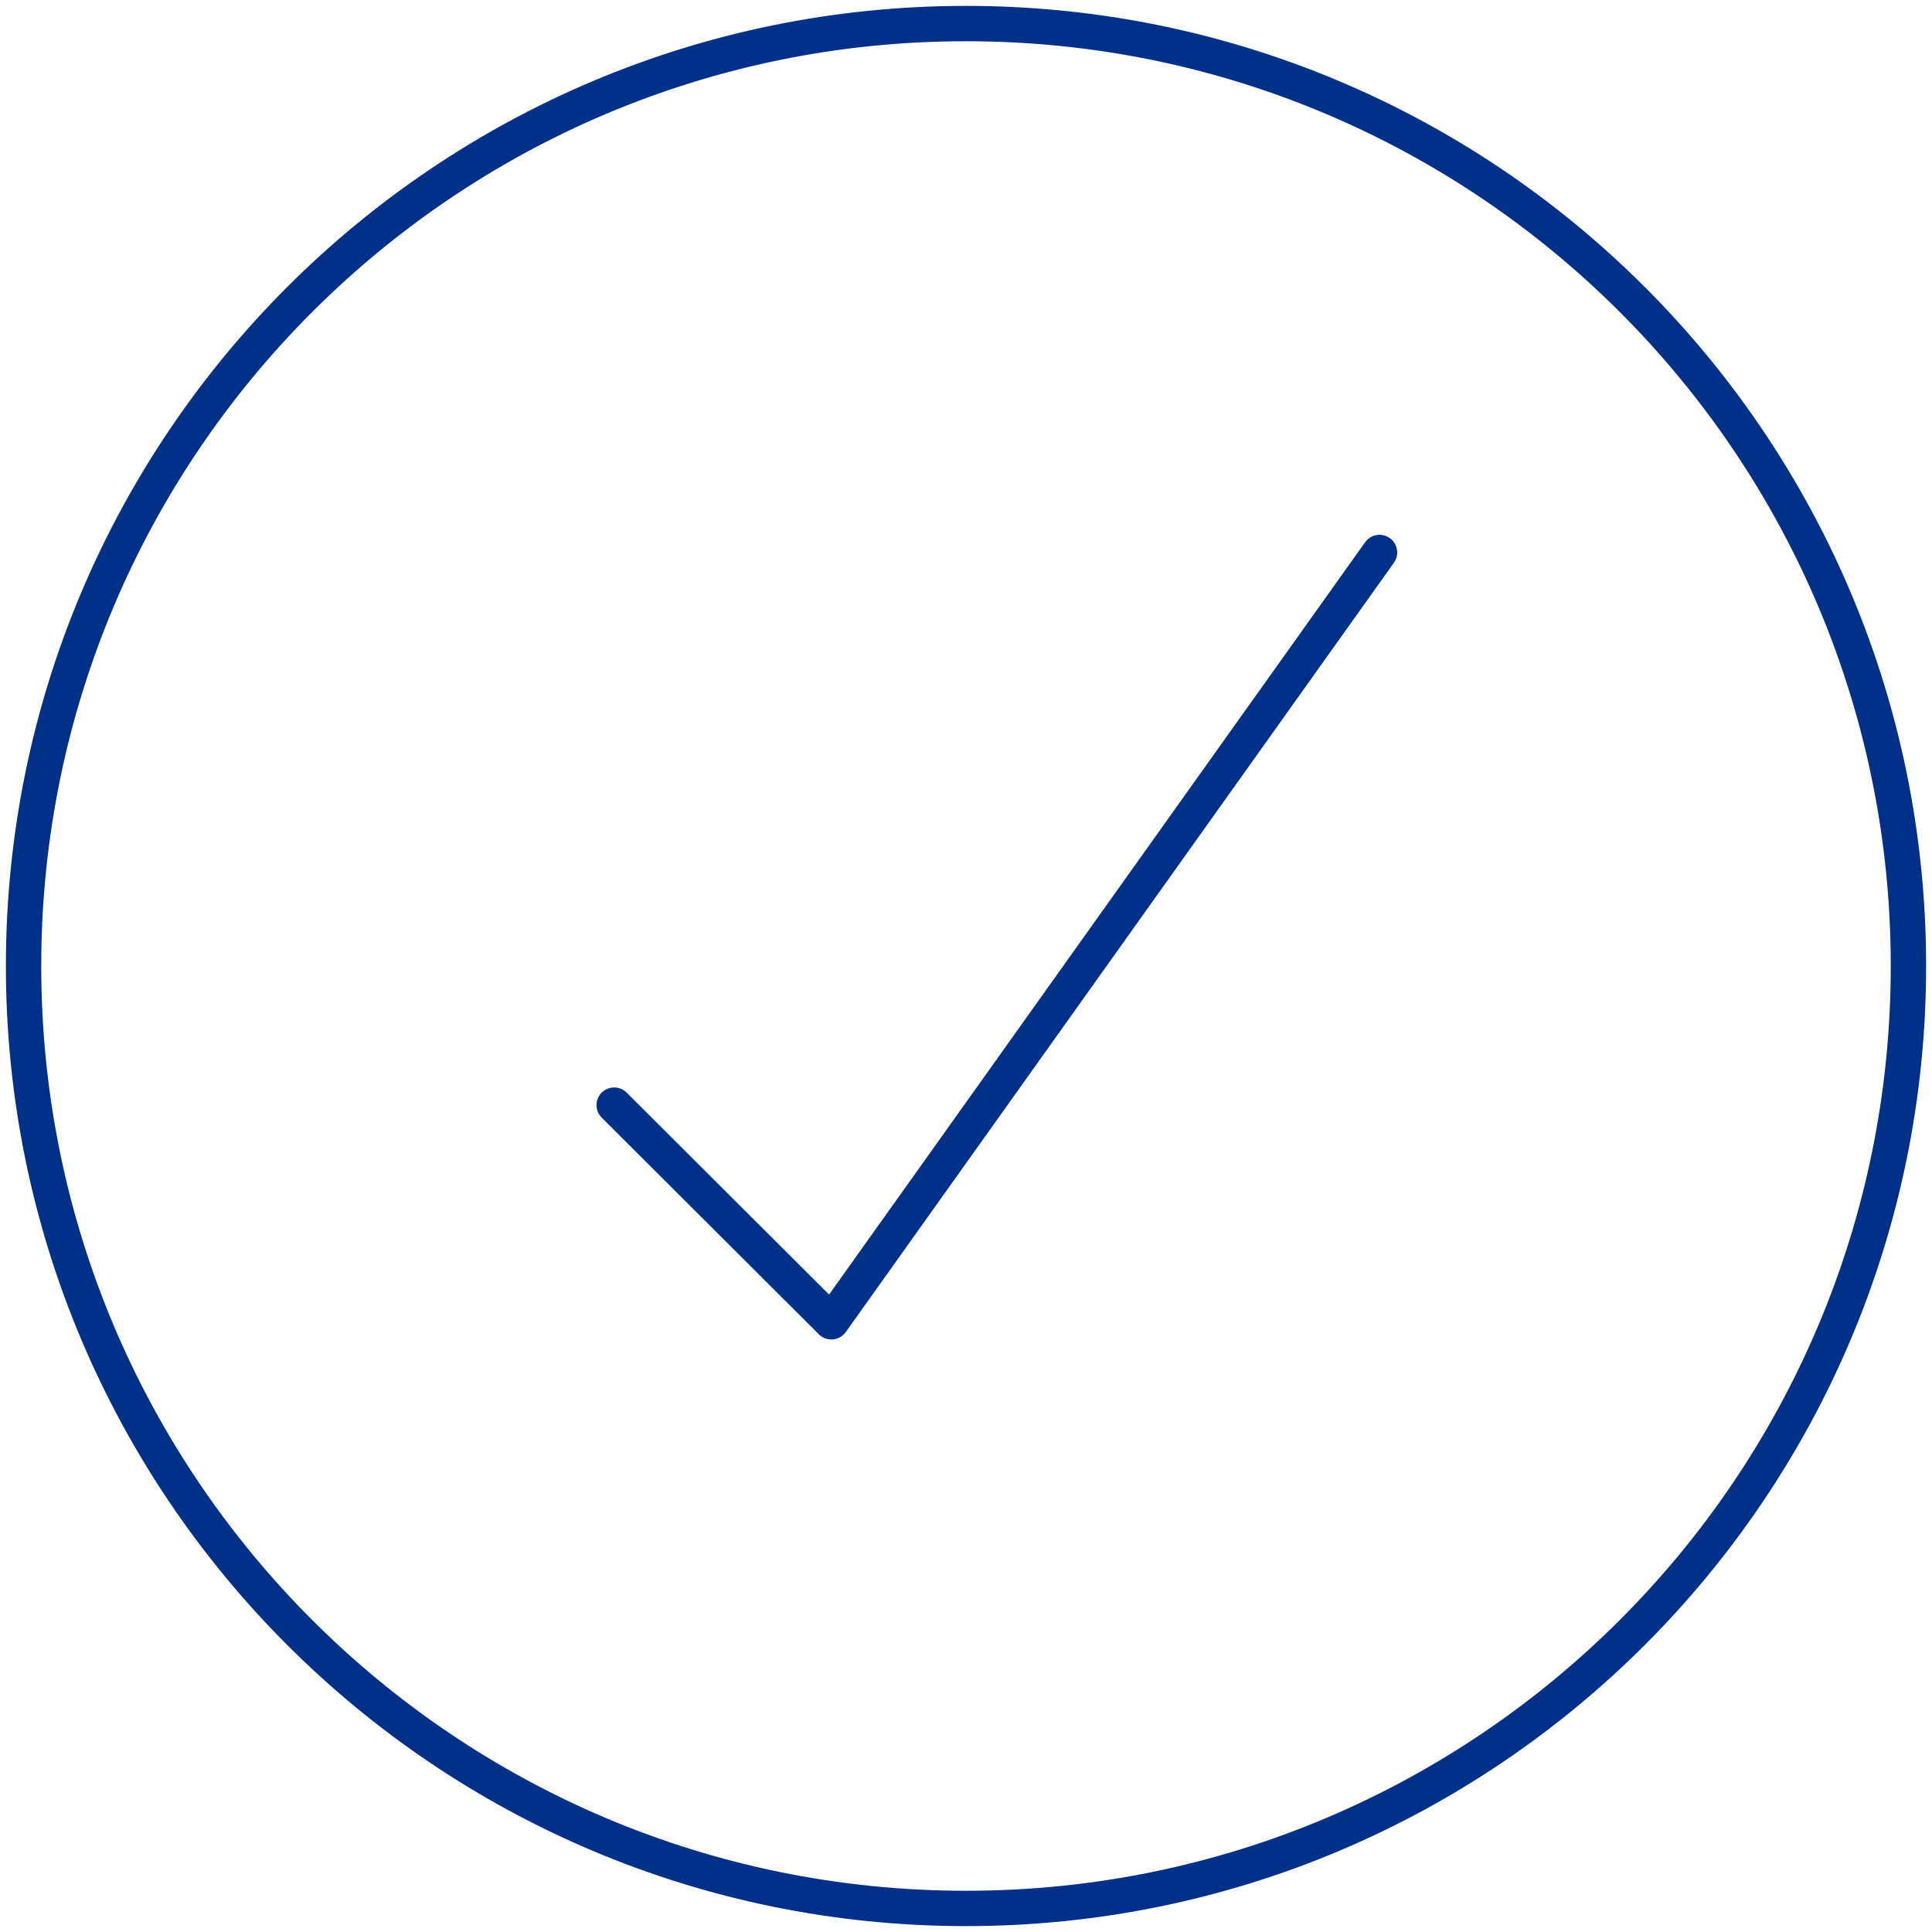 <svg width="82" height="82" viewBox="0 0 82 82" fill="none" xmlns="http://www.w3.org/2000/svg">
<g id="status-check 1" clip-path="url(#clip0_289_1186)">
<g id="Page-1">
<g id="vaikelaen-taotlus-messages">
<g id="Group">
<g id="status-check">
<path id="path-2" d="M67.607 11.132C60.537 4.83 51.216 1 41 1C18.909 1 1 18.909 1 41C1 63.091 18.909 81 41 81C63.091 81 81 63.091 81 41C81 29.142 75.84 18.488 67.642 11.164" stroke="#003087" stroke-width="1.5" stroke-linecap="round" stroke-linejoin="round"/>
<path id="path-1" d="M26.067 46.905L35.286 56.102L58.551 23.449" stroke="#003087" stroke-width="1.5" stroke-linecap="round" stroke-linejoin="round"/>
</g>
</g>
</g>
</g>
</g>
<defs>
<clipPath id="clip0_289_1186">
<rect width="82" height="82" fill="white"/>
</clipPath>
</defs>
</svg>
